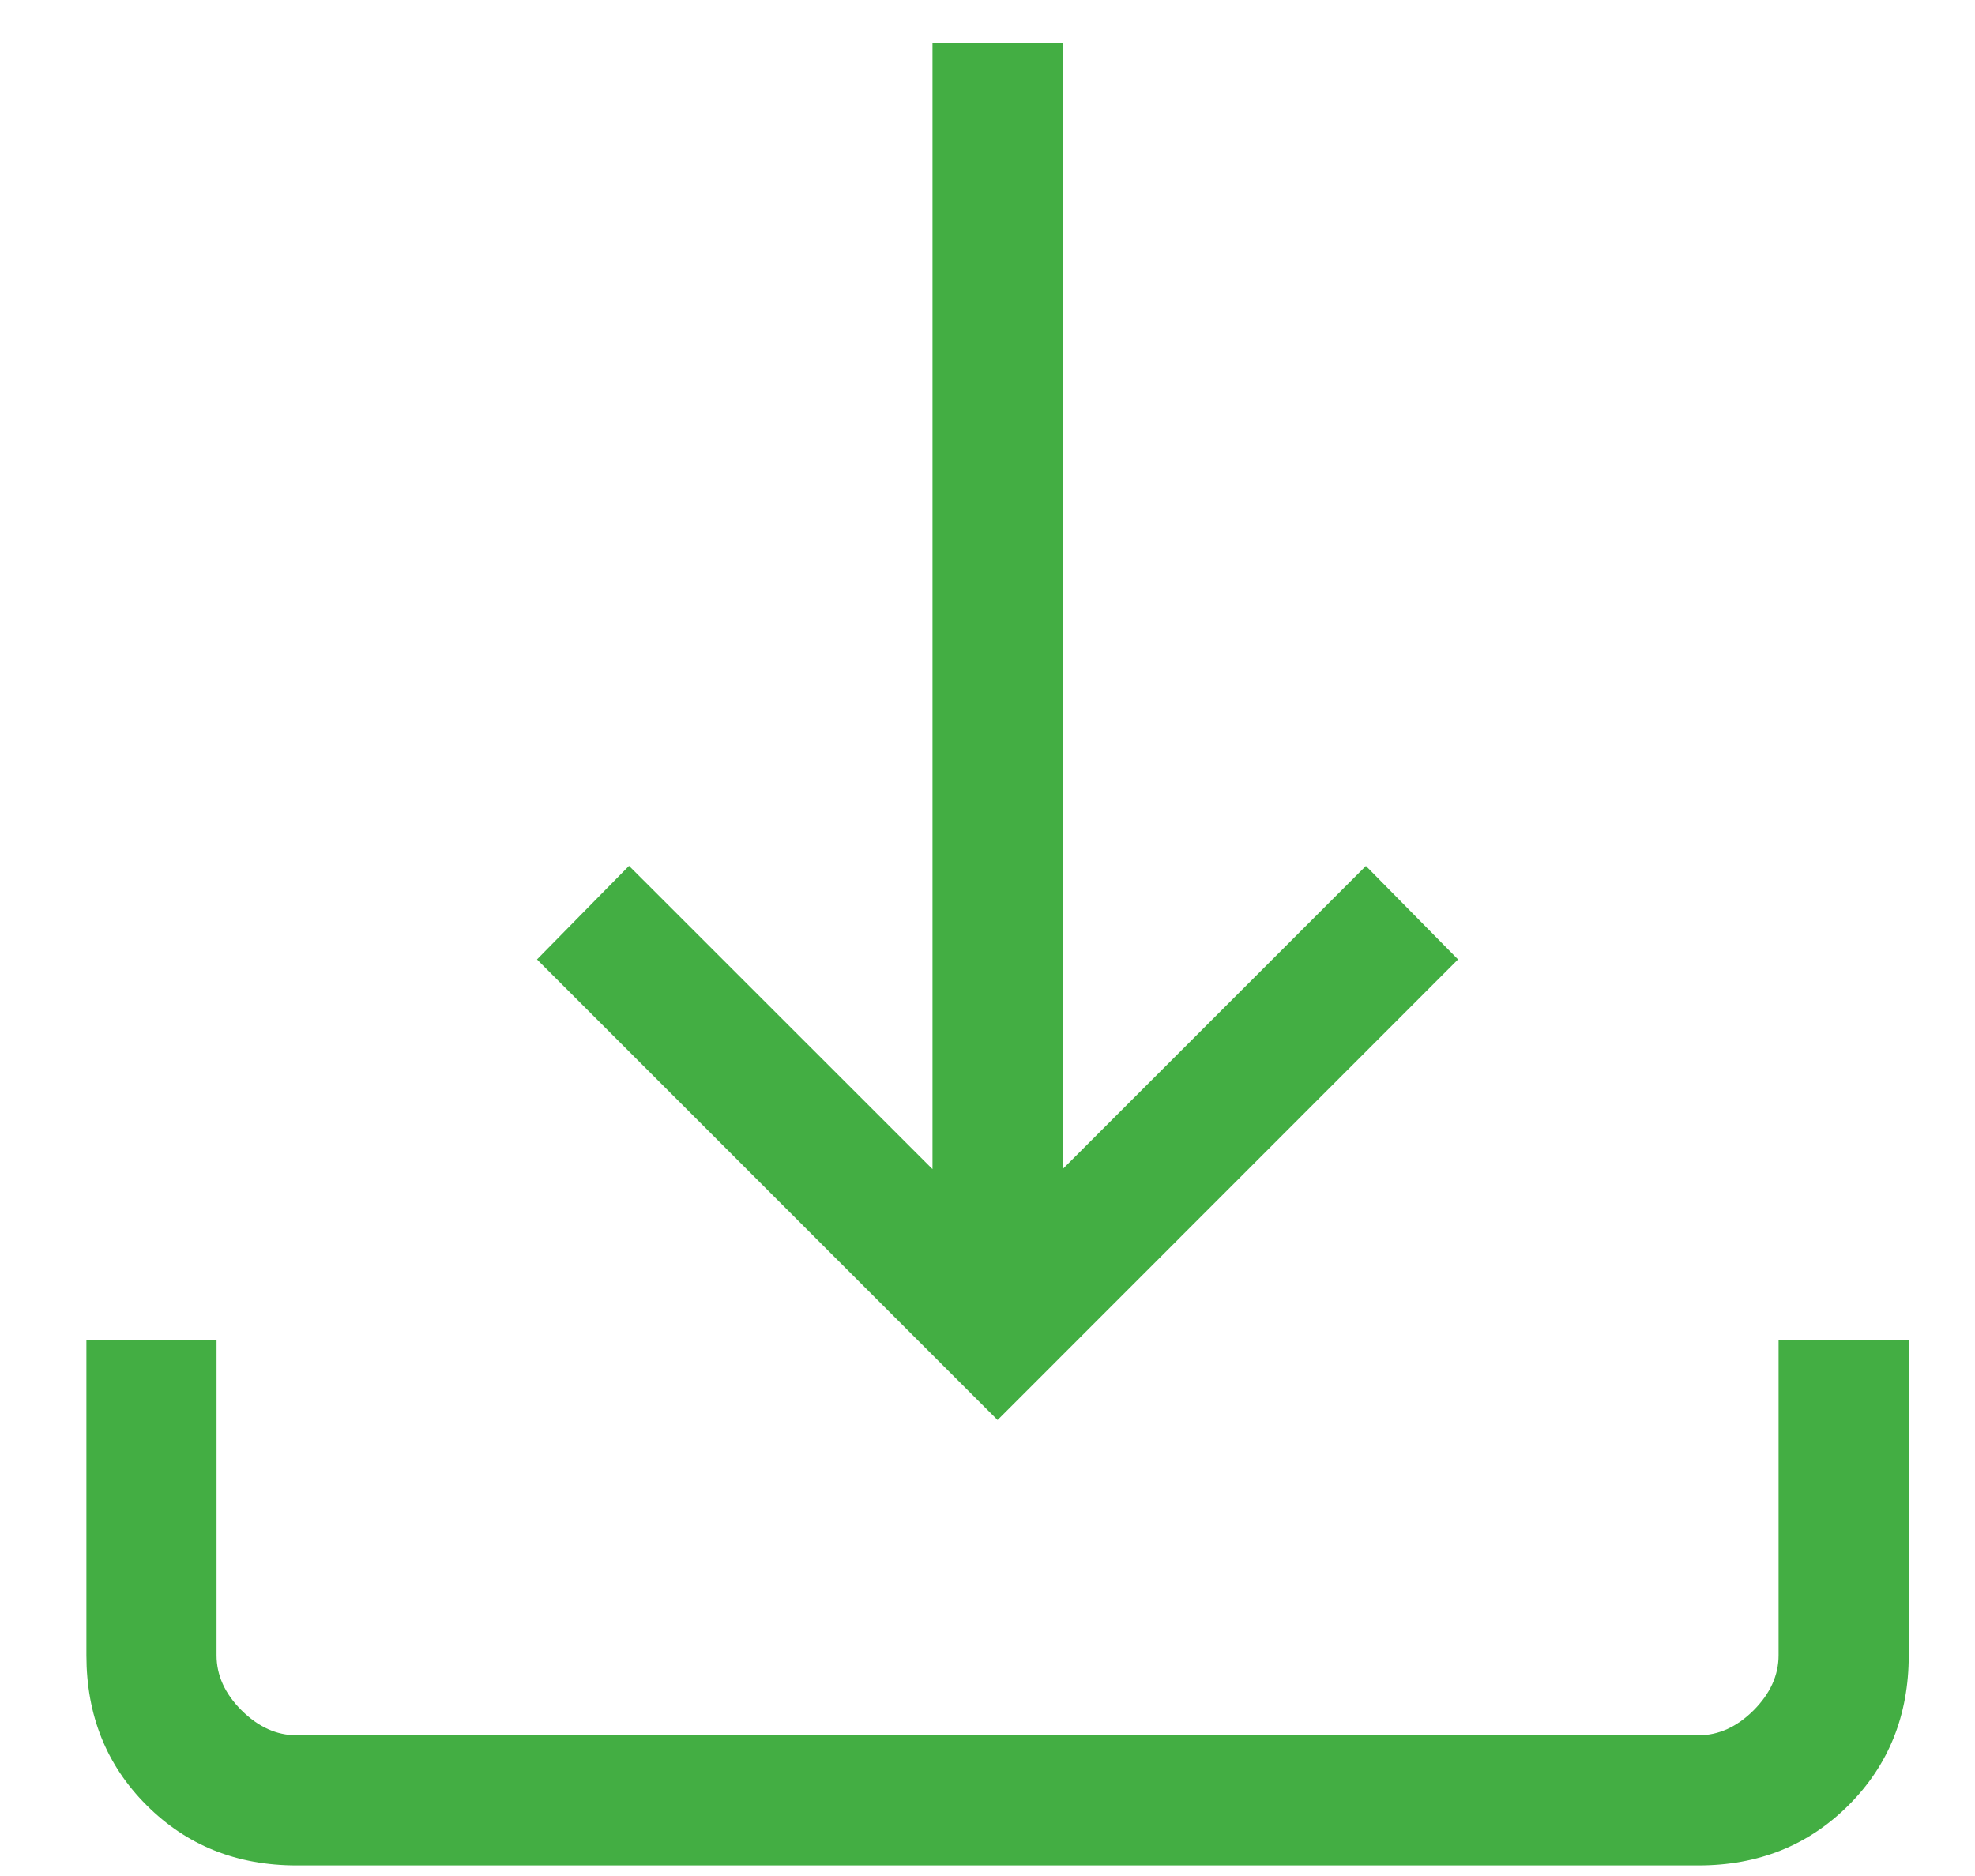 <svg width="20" height="19" viewBox="0 0 20 19" fill="none" xmlns="http://www.w3.org/2000/svg">
<g id="Group 427321003">
<path id="Vector" d="M10.102 14.382L5.438 9.717L6.37 8.769L9.443 11.841V0.44H10.761V11.841L13.832 8.77L14.765 9.717L10.102 14.382ZM3.004 18.893C2.397 18.893 1.891 18.69 1.485 18.284C1.078 17.878 0.875 17.371 0.875 16.765V13.571H2.193V16.765C2.193 16.967 2.277 17.153 2.446 17.322C2.616 17.491 2.802 17.575 3.004 17.575H17.2C17.402 17.575 17.588 17.491 17.758 17.322C17.926 17.153 18.011 16.967 18.011 16.765V13.571H19.329V16.765C19.329 17.371 19.126 17.877 18.72 18.283C18.313 18.69 17.806 18.893 17.2 18.893H3.004Z" fill="#43AE43"/>
</g>
</svg>
